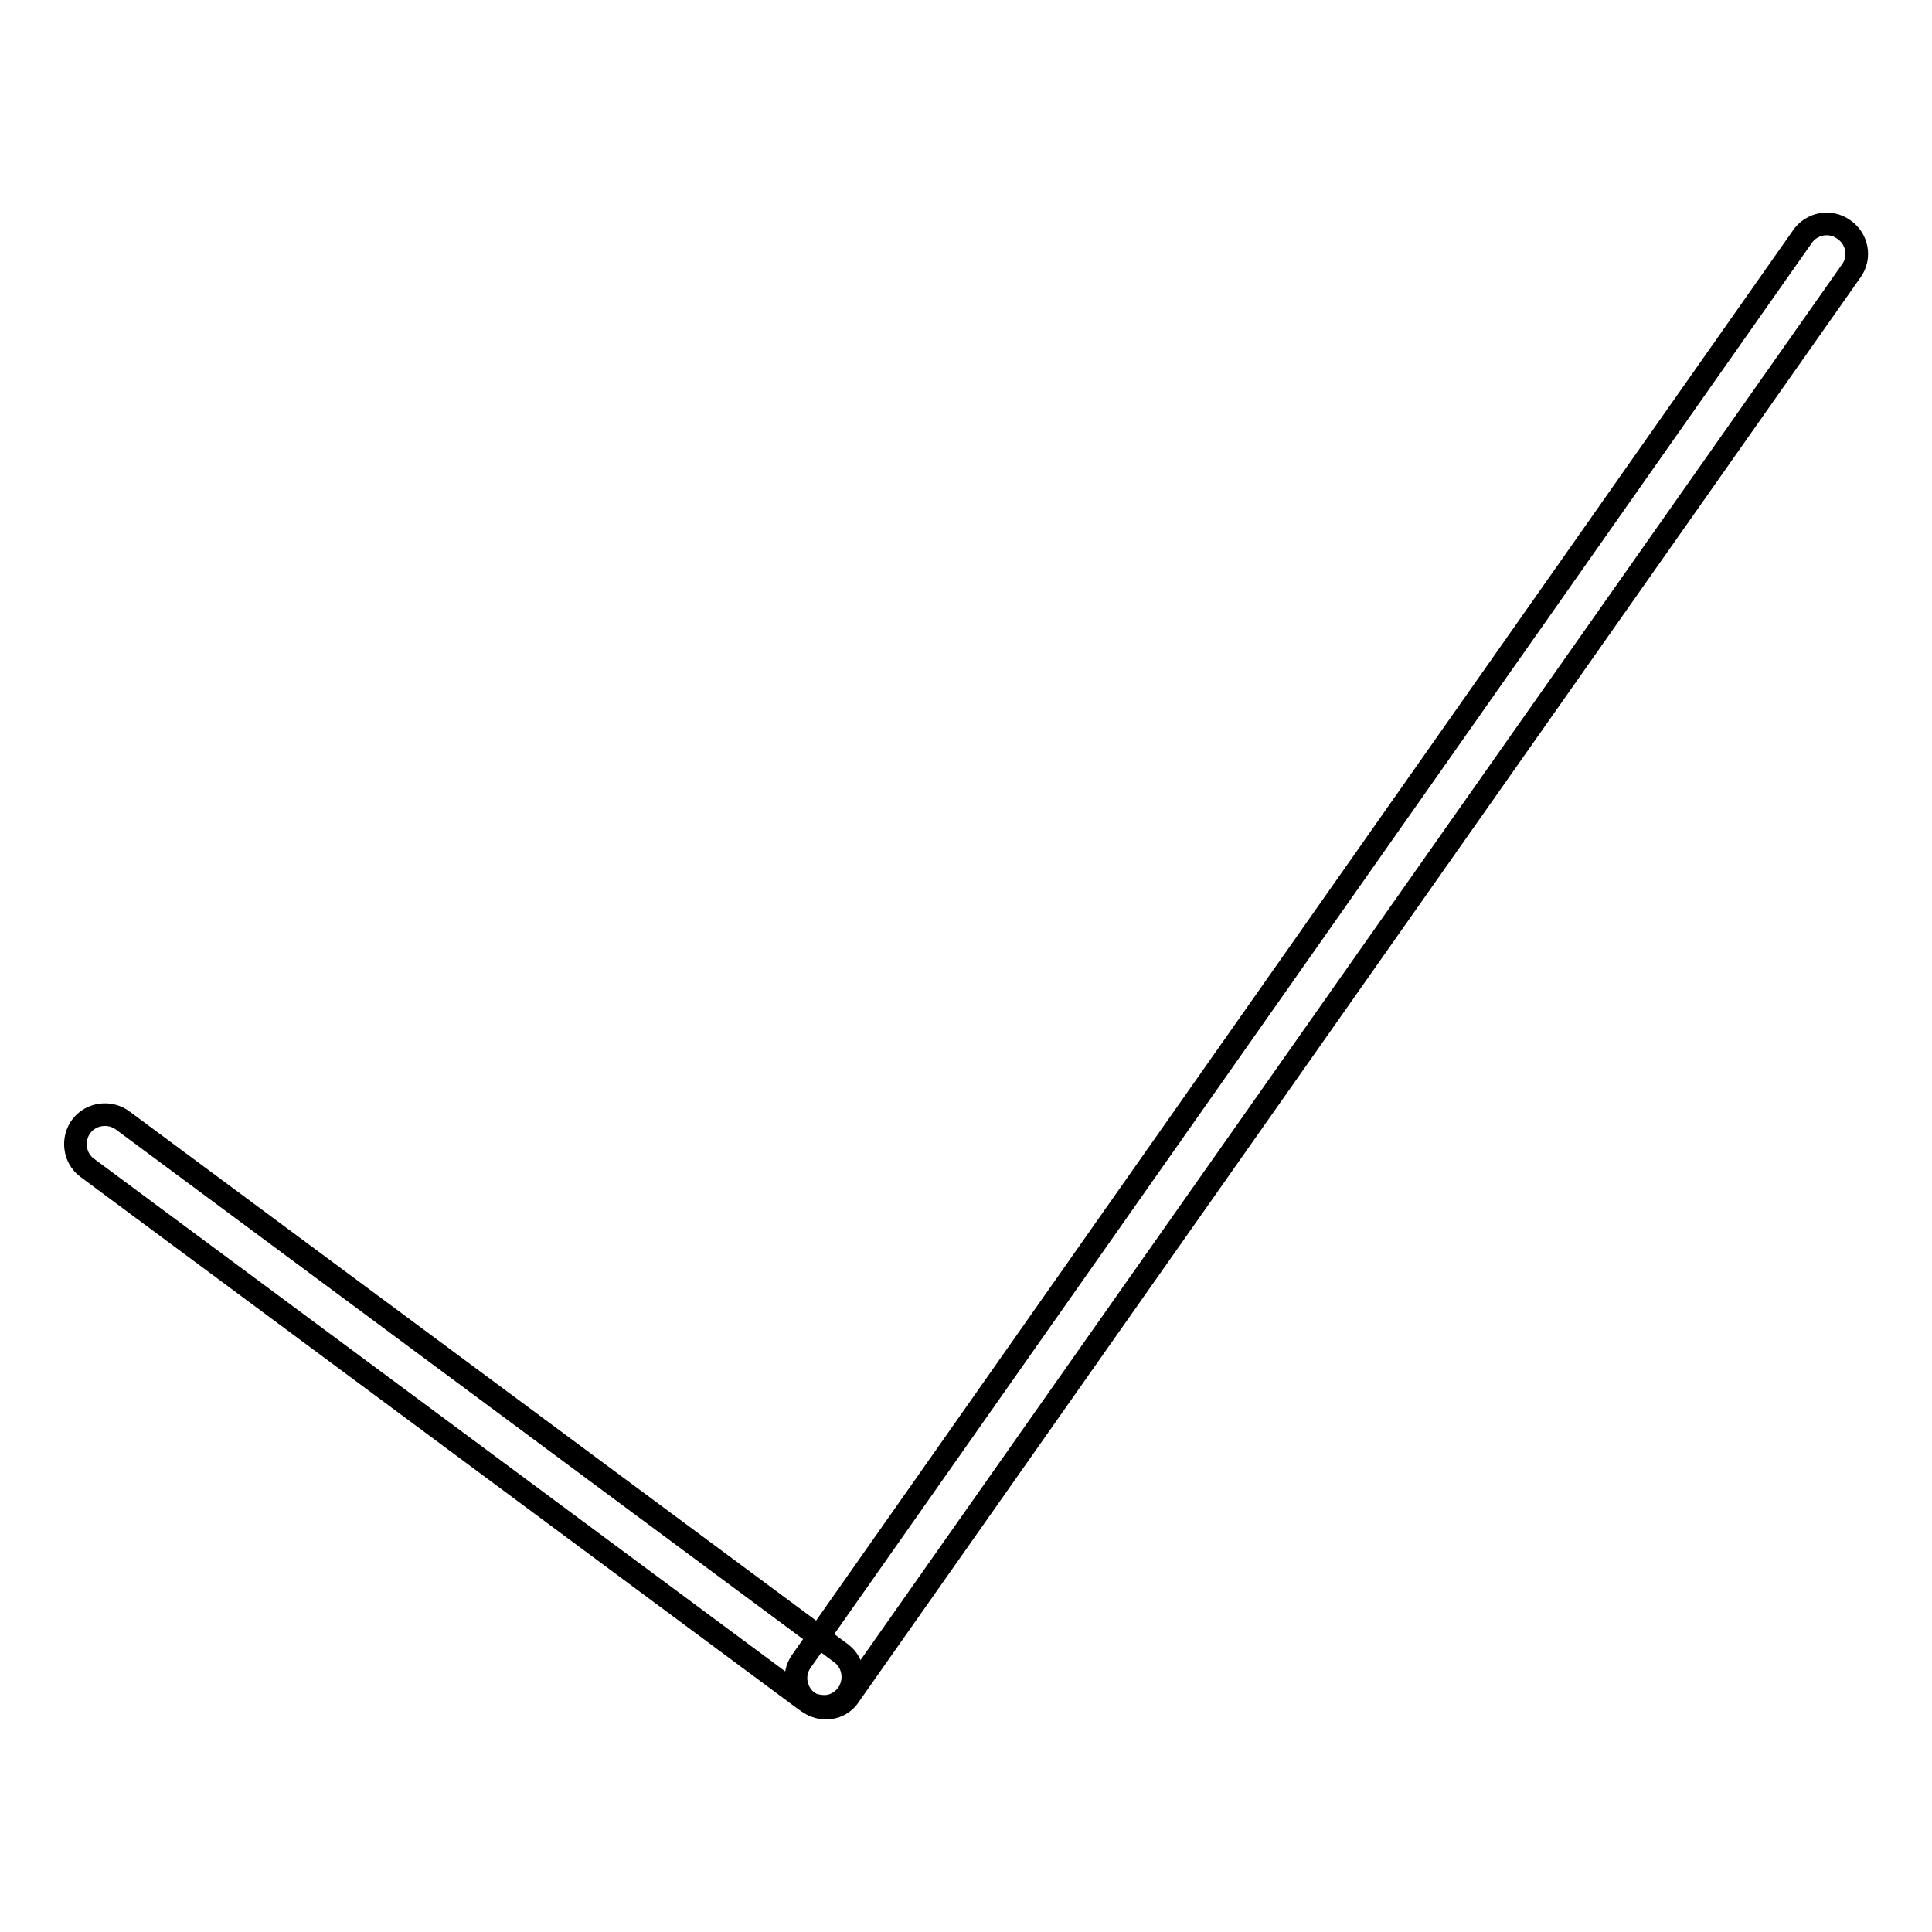 <?xml version="1.0" encoding="utf-8"?>
<!-- Svg Vector Icons : http://www.onlinewebfonts.com/icon -->
<!DOCTYPE svg PUBLIC "-//W3C//DTD SVG 1.1//EN" "http://www.w3.org/Graphics/SVG/1.1/DTD/svg11.dtd">
<svg version="1.1" xmlns="http://www.w3.org/2000/svg" xmlns:xlink="http://www.w3.org/1999/xlink" x="0px" y="0px" viewBox="0 0 256 256" enable-background="new 0 0 256 256" xml:space="preserve">
<g><g><path stroke-width="3" fill-opacity="0" stroke="#000000"  d="M109.3,226.1c-0.9,0-1.8-0.2-2.6-0.8l-95.2-70.6c-1.7-1.3-2-3.8-0.7-5.5c1.3-1.7,3.8-2,5.5-0.7l95.2,70.6c1.7,1.3,2,3.8,0.7,5.5C111.5,225.5,110.4,226.1,109.3,226.1z"/><path stroke-width="3" fill-opacity="0" stroke="#000000"  d="M108.9,226.3c-0.6-0.1-1.2-0.3-1.7-0.7c-1.8-1.2-2.3-3.7-1-5.5L238.8,31.4c1.2-1.8,3.7-2.3,5.5-1c1.8,1.2,2.3,3.7,1,5.5L112.6,224.6C111.8,225.9,110.3,226.5,108.9,226.3z"/></g></g>
</svg>